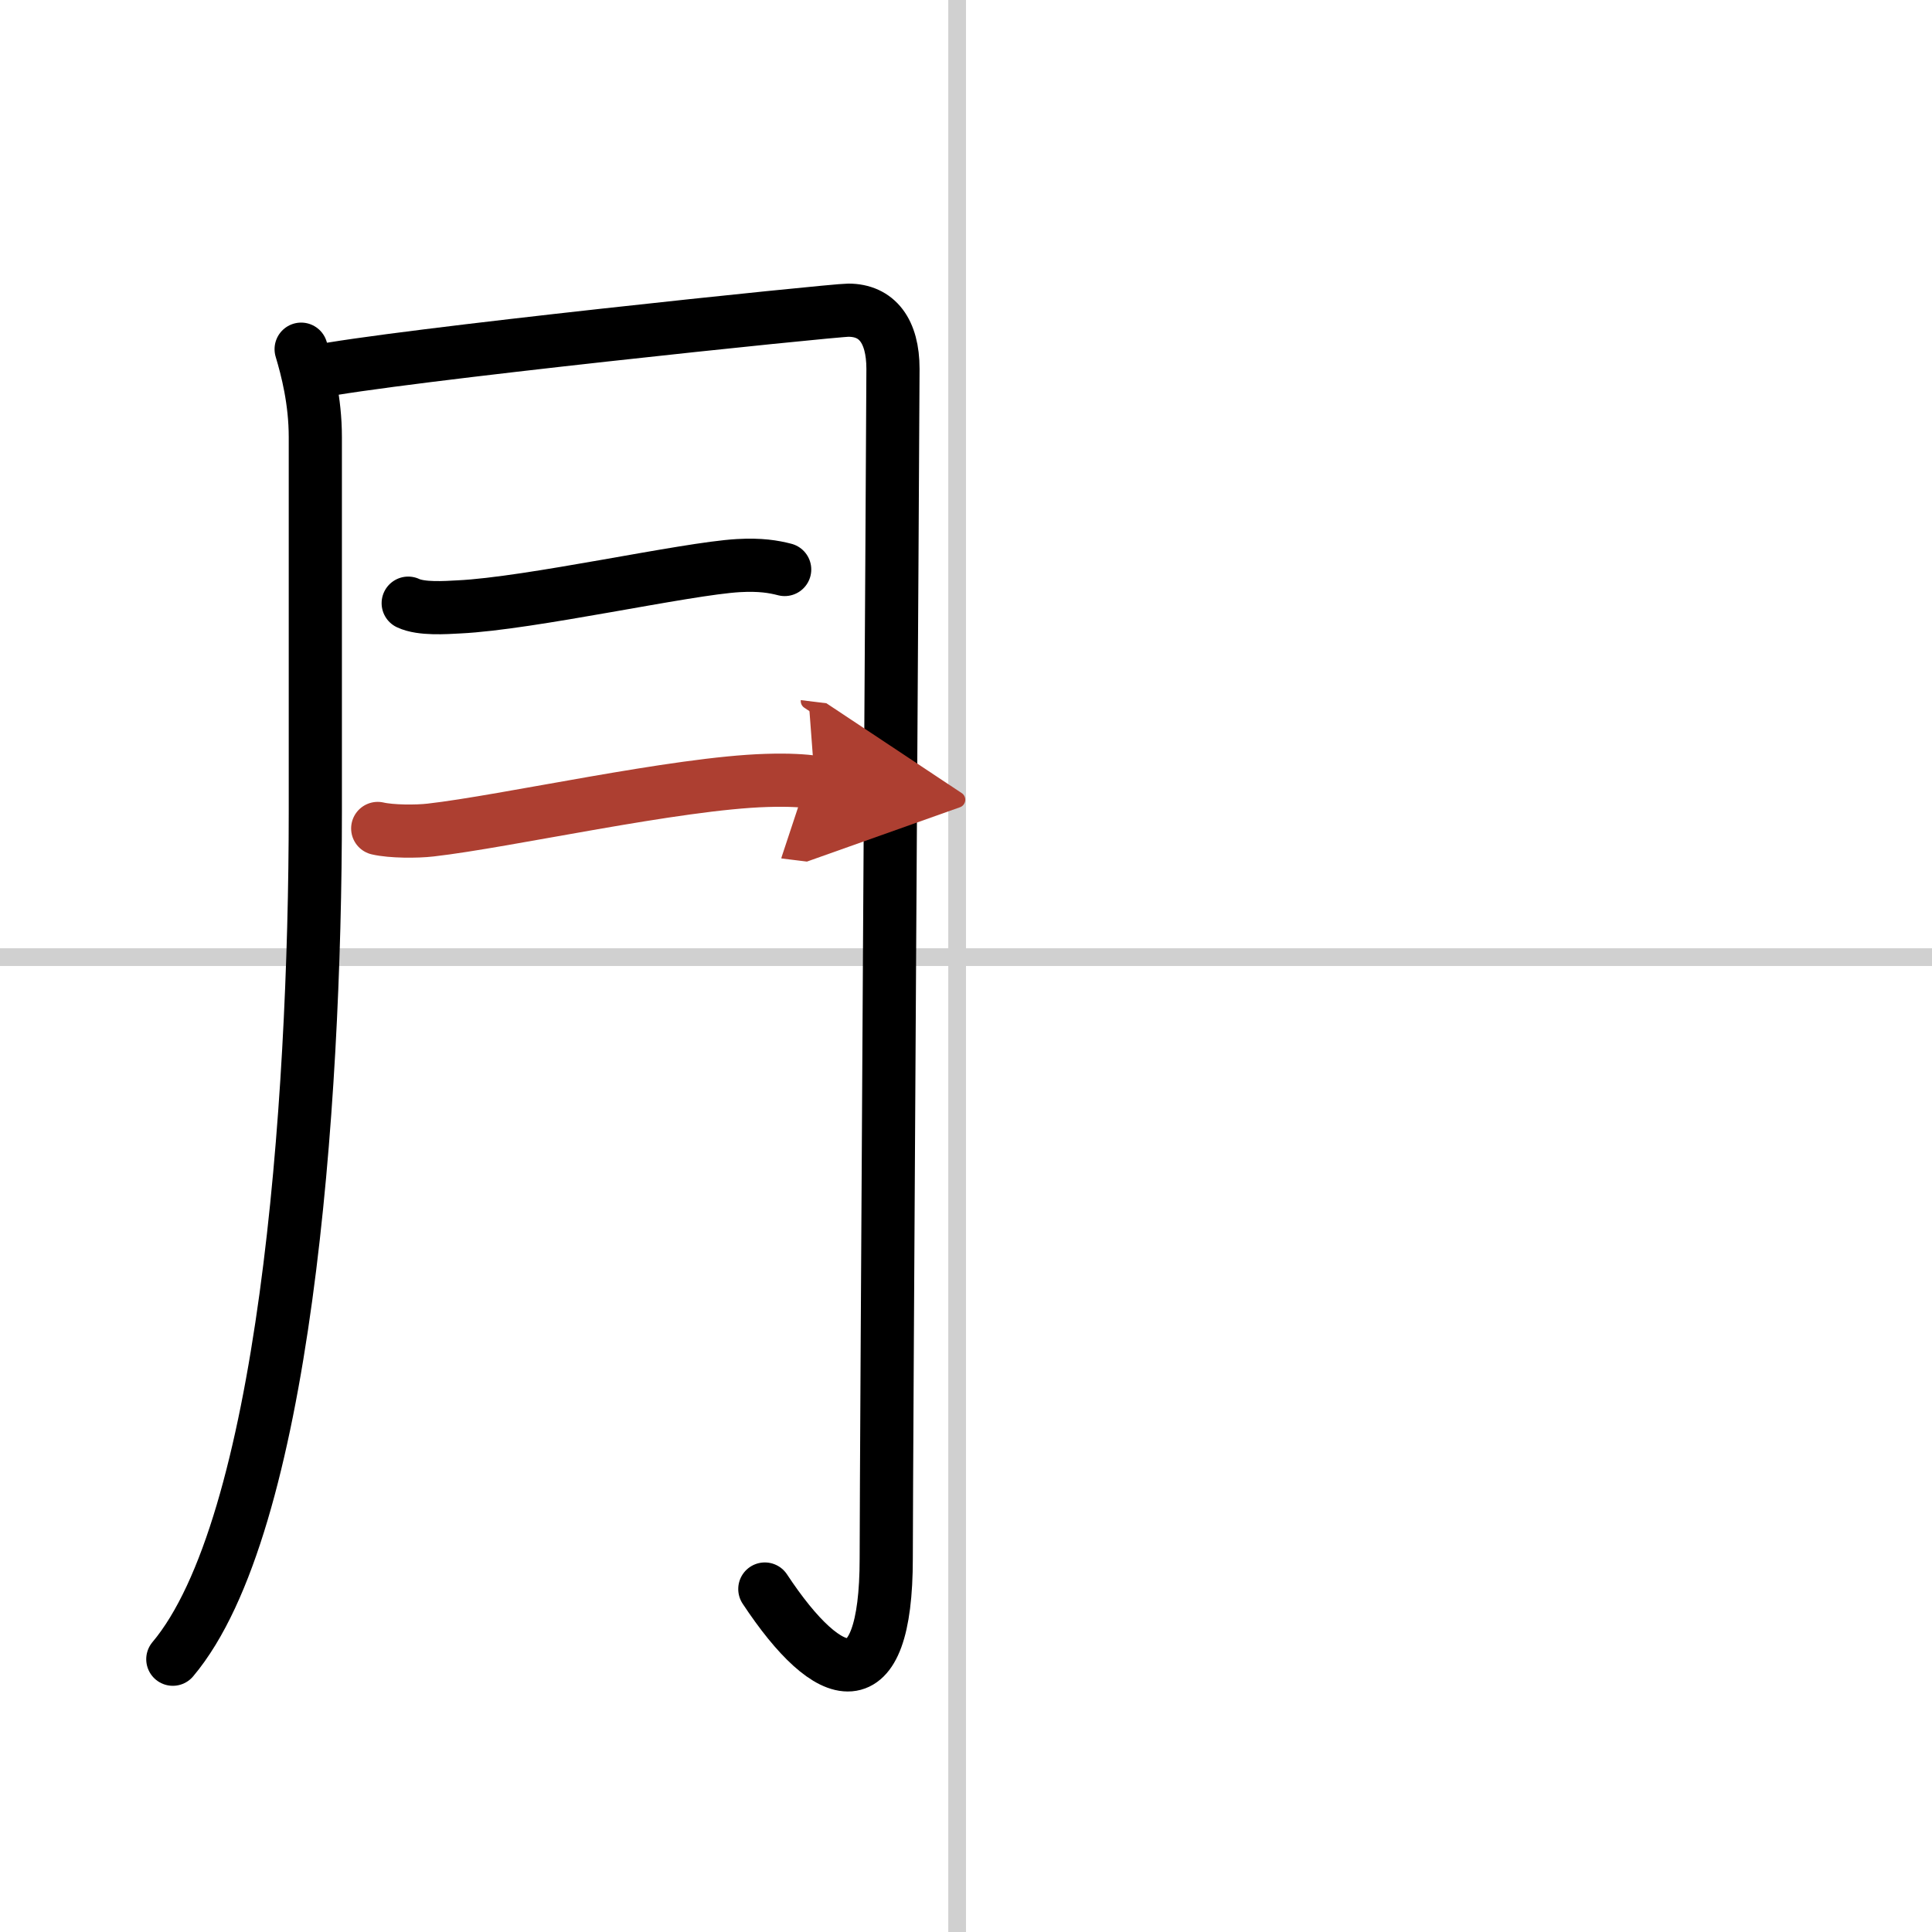 <svg width="400" height="400" viewBox="0 0 109 109" xmlns="http://www.w3.org/2000/svg"><defs><marker id="a" markerWidth="4" orient="auto" refX="1" refY="5" viewBox="0 0 10 10"><polyline points="0 0 10 5 0 10 1 5" fill="#ad3f31" stroke="#ad3f31"/></marker></defs><g fill="none" stroke="#000" stroke-linecap="round" stroke-linejoin="round" stroke-width="3"><rect width="100%" height="100%" fill="#fff" stroke="#fff"/><line x1="54" x2="54" y2="109" stroke="#d0d0d0" stroke-width="1"/><line x2="109" y1="54" y2="54" stroke="#d0d0d0" stroke-width="1"/><path d="m16.99 19.7c0.34 1.13 0.8 2.91 0.8 4.96v21.11c0 16.76-1.75 40.37-8.04 47.84"/><path d="m17.68 21c4.36-0.91 29.31-3.5 30.18-3.5 1.62 0 2.52 1.17 2.52 3.31 0 2.27-0.38 61.89-0.38 67.11 0 8.17-3.19 7.27-6.85 1.73"/><path d="m23.03 34.03c0.74 0.35 2.11 0.25 2.86 0.21 4.03-0.19 12.79-2.16 15.77-2.33 1.24-0.07 1.99 0.06 2.61 0.22"/><path d="m21.31 46.74c0.78 0.18 2.2 0.18 2.98 0.09 4.25-0.48 13.88-2.65 18.96-2.8 1.29-0.04 2.07 0.02 2.72 0.1" marker-end="url(#a)" stroke="#ad3f31"/></g></svg>

